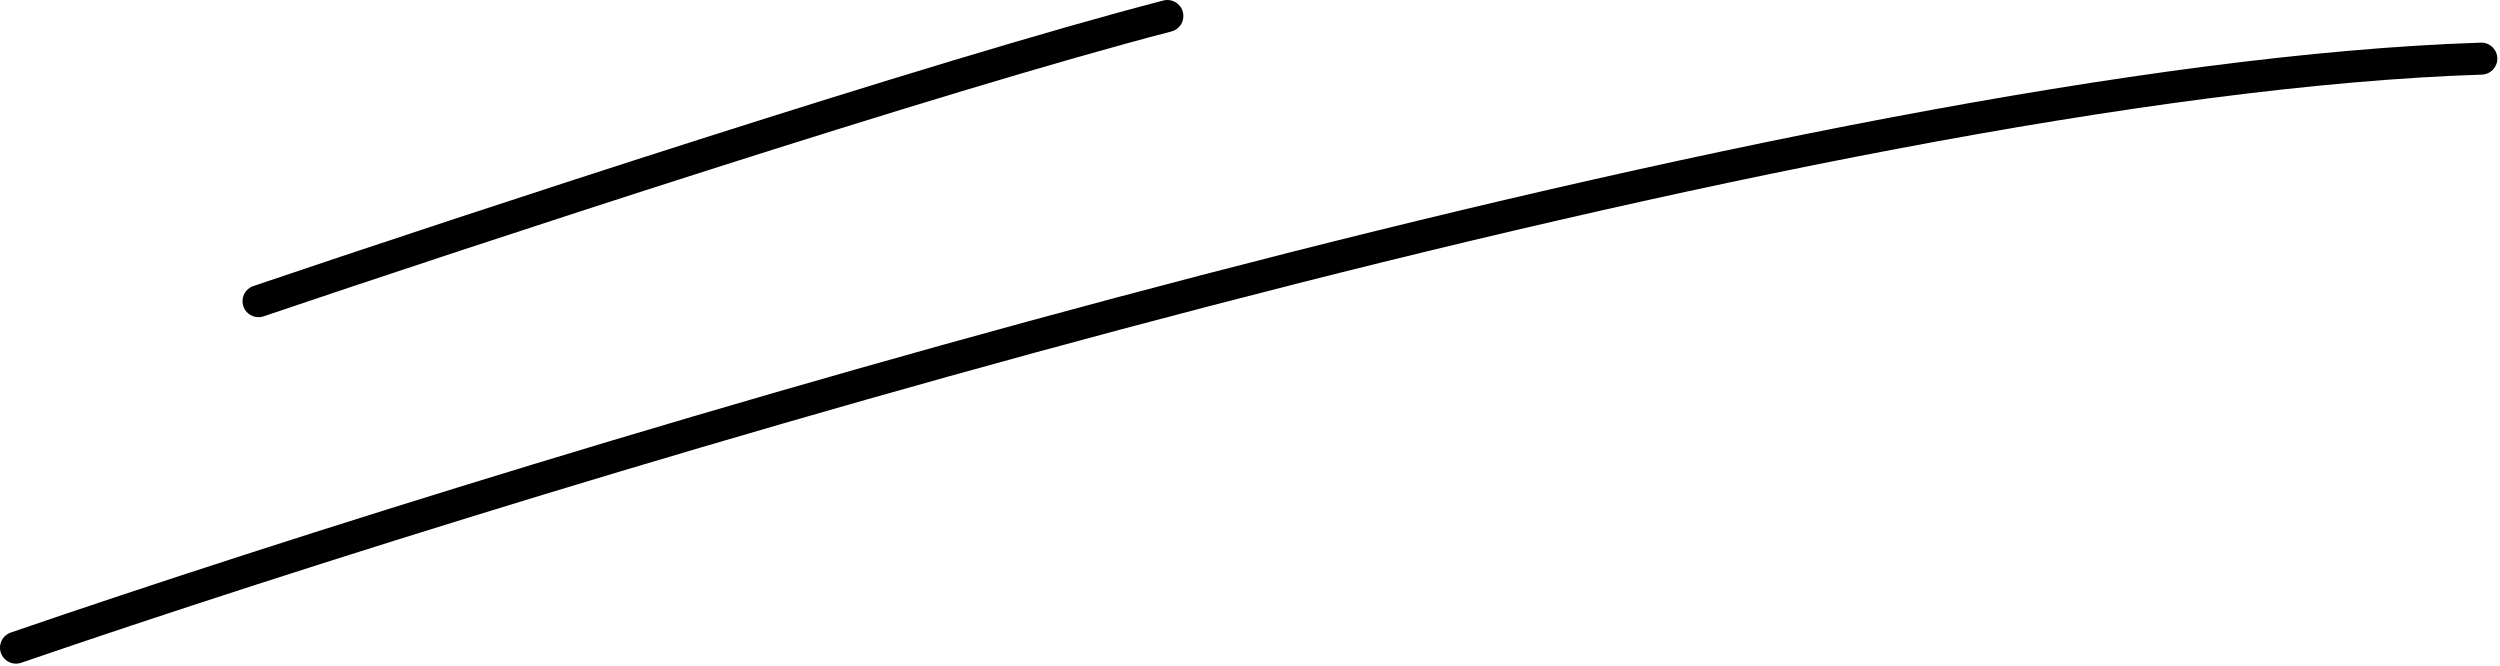 <?xml version="1.0" encoding="UTF-8"?> <svg xmlns="http://www.w3.org/2000/svg" width="469" height="125" viewBox="0 0 469 125" fill="none"> <path d="M3 121.5C105.333 86.333 341.1 15 465.5 11" stroke="black" stroke-width="6" stroke-linecap="round"></path> <path d="M48.5 56.5C87.333 43.333 175.8 14.2 219 3" stroke="black" stroke-width="6" stroke-linecap="round"></path> </svg> 